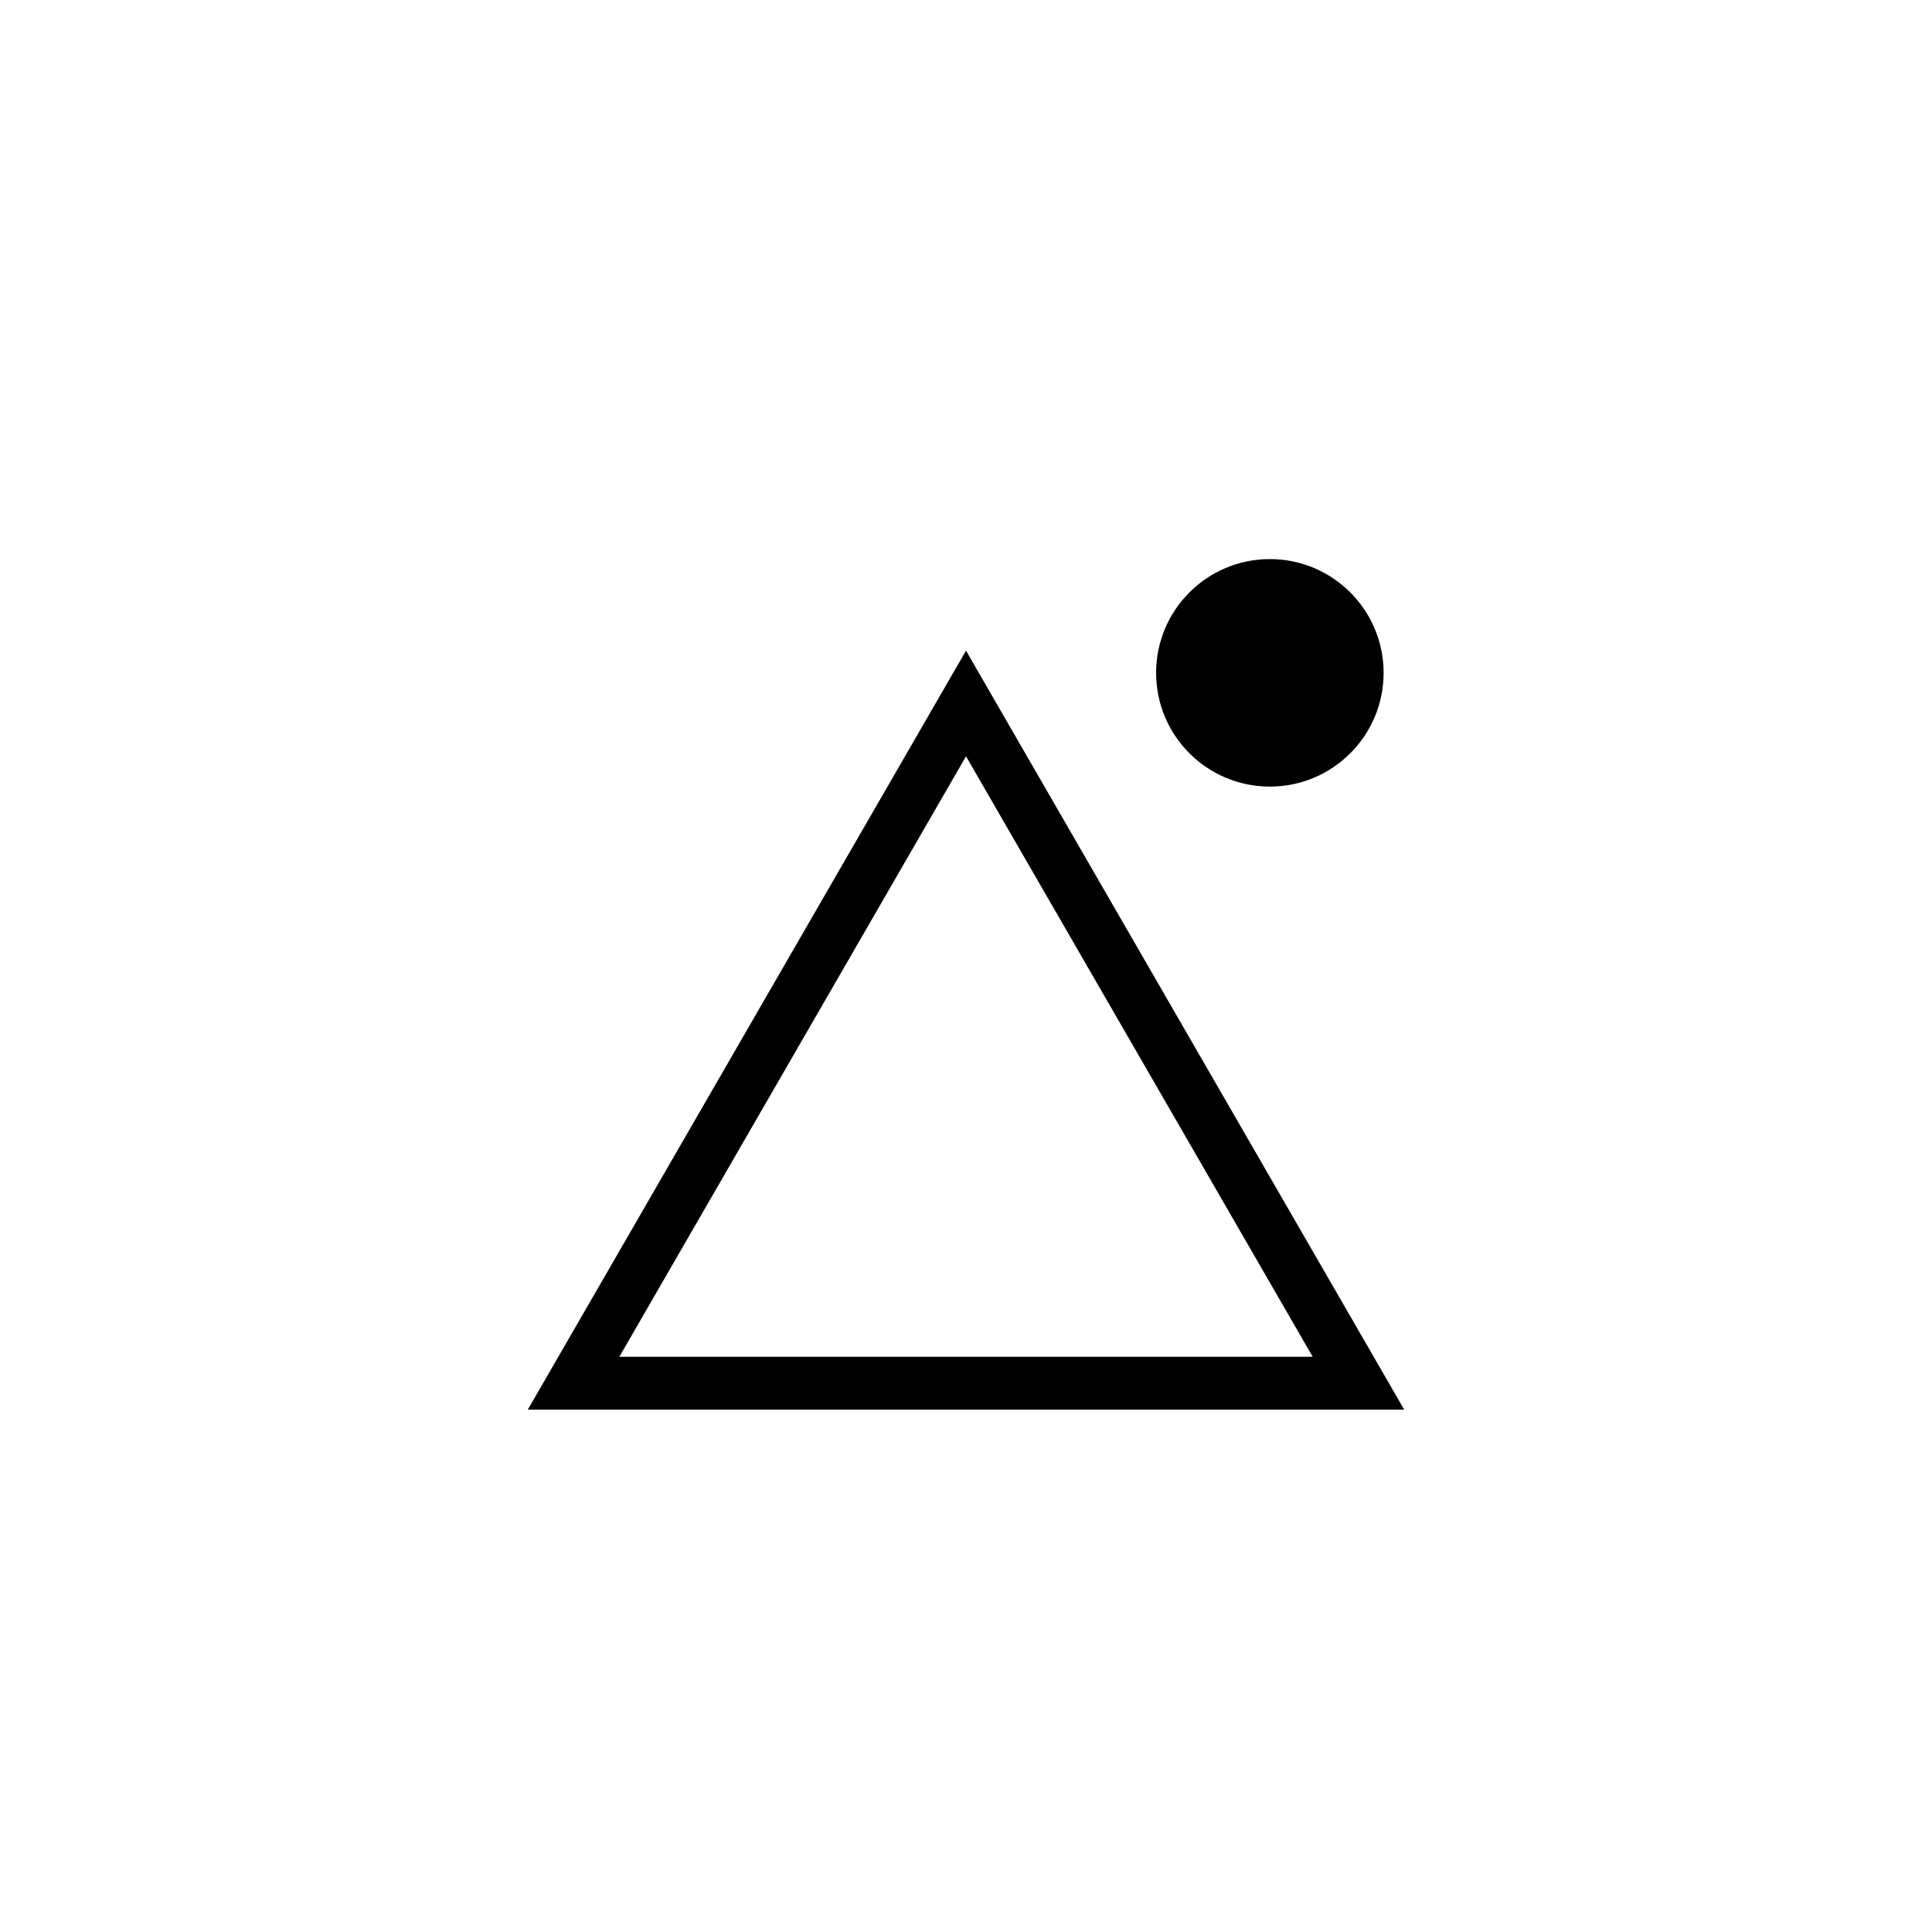 <svg xmlns="http://www.w3.org/2000/svg" id="Layer_2" viewBox="0 0 1024 1024"><circle cx="673.05" cy="356.62" r="60.29"></circle><path d="M744.25,747.13H279.75l232.25-402.27,232.25,402.27Zm-416-28h367.51l-183.75-318.27-183.75,318.27Z"></path></svg>